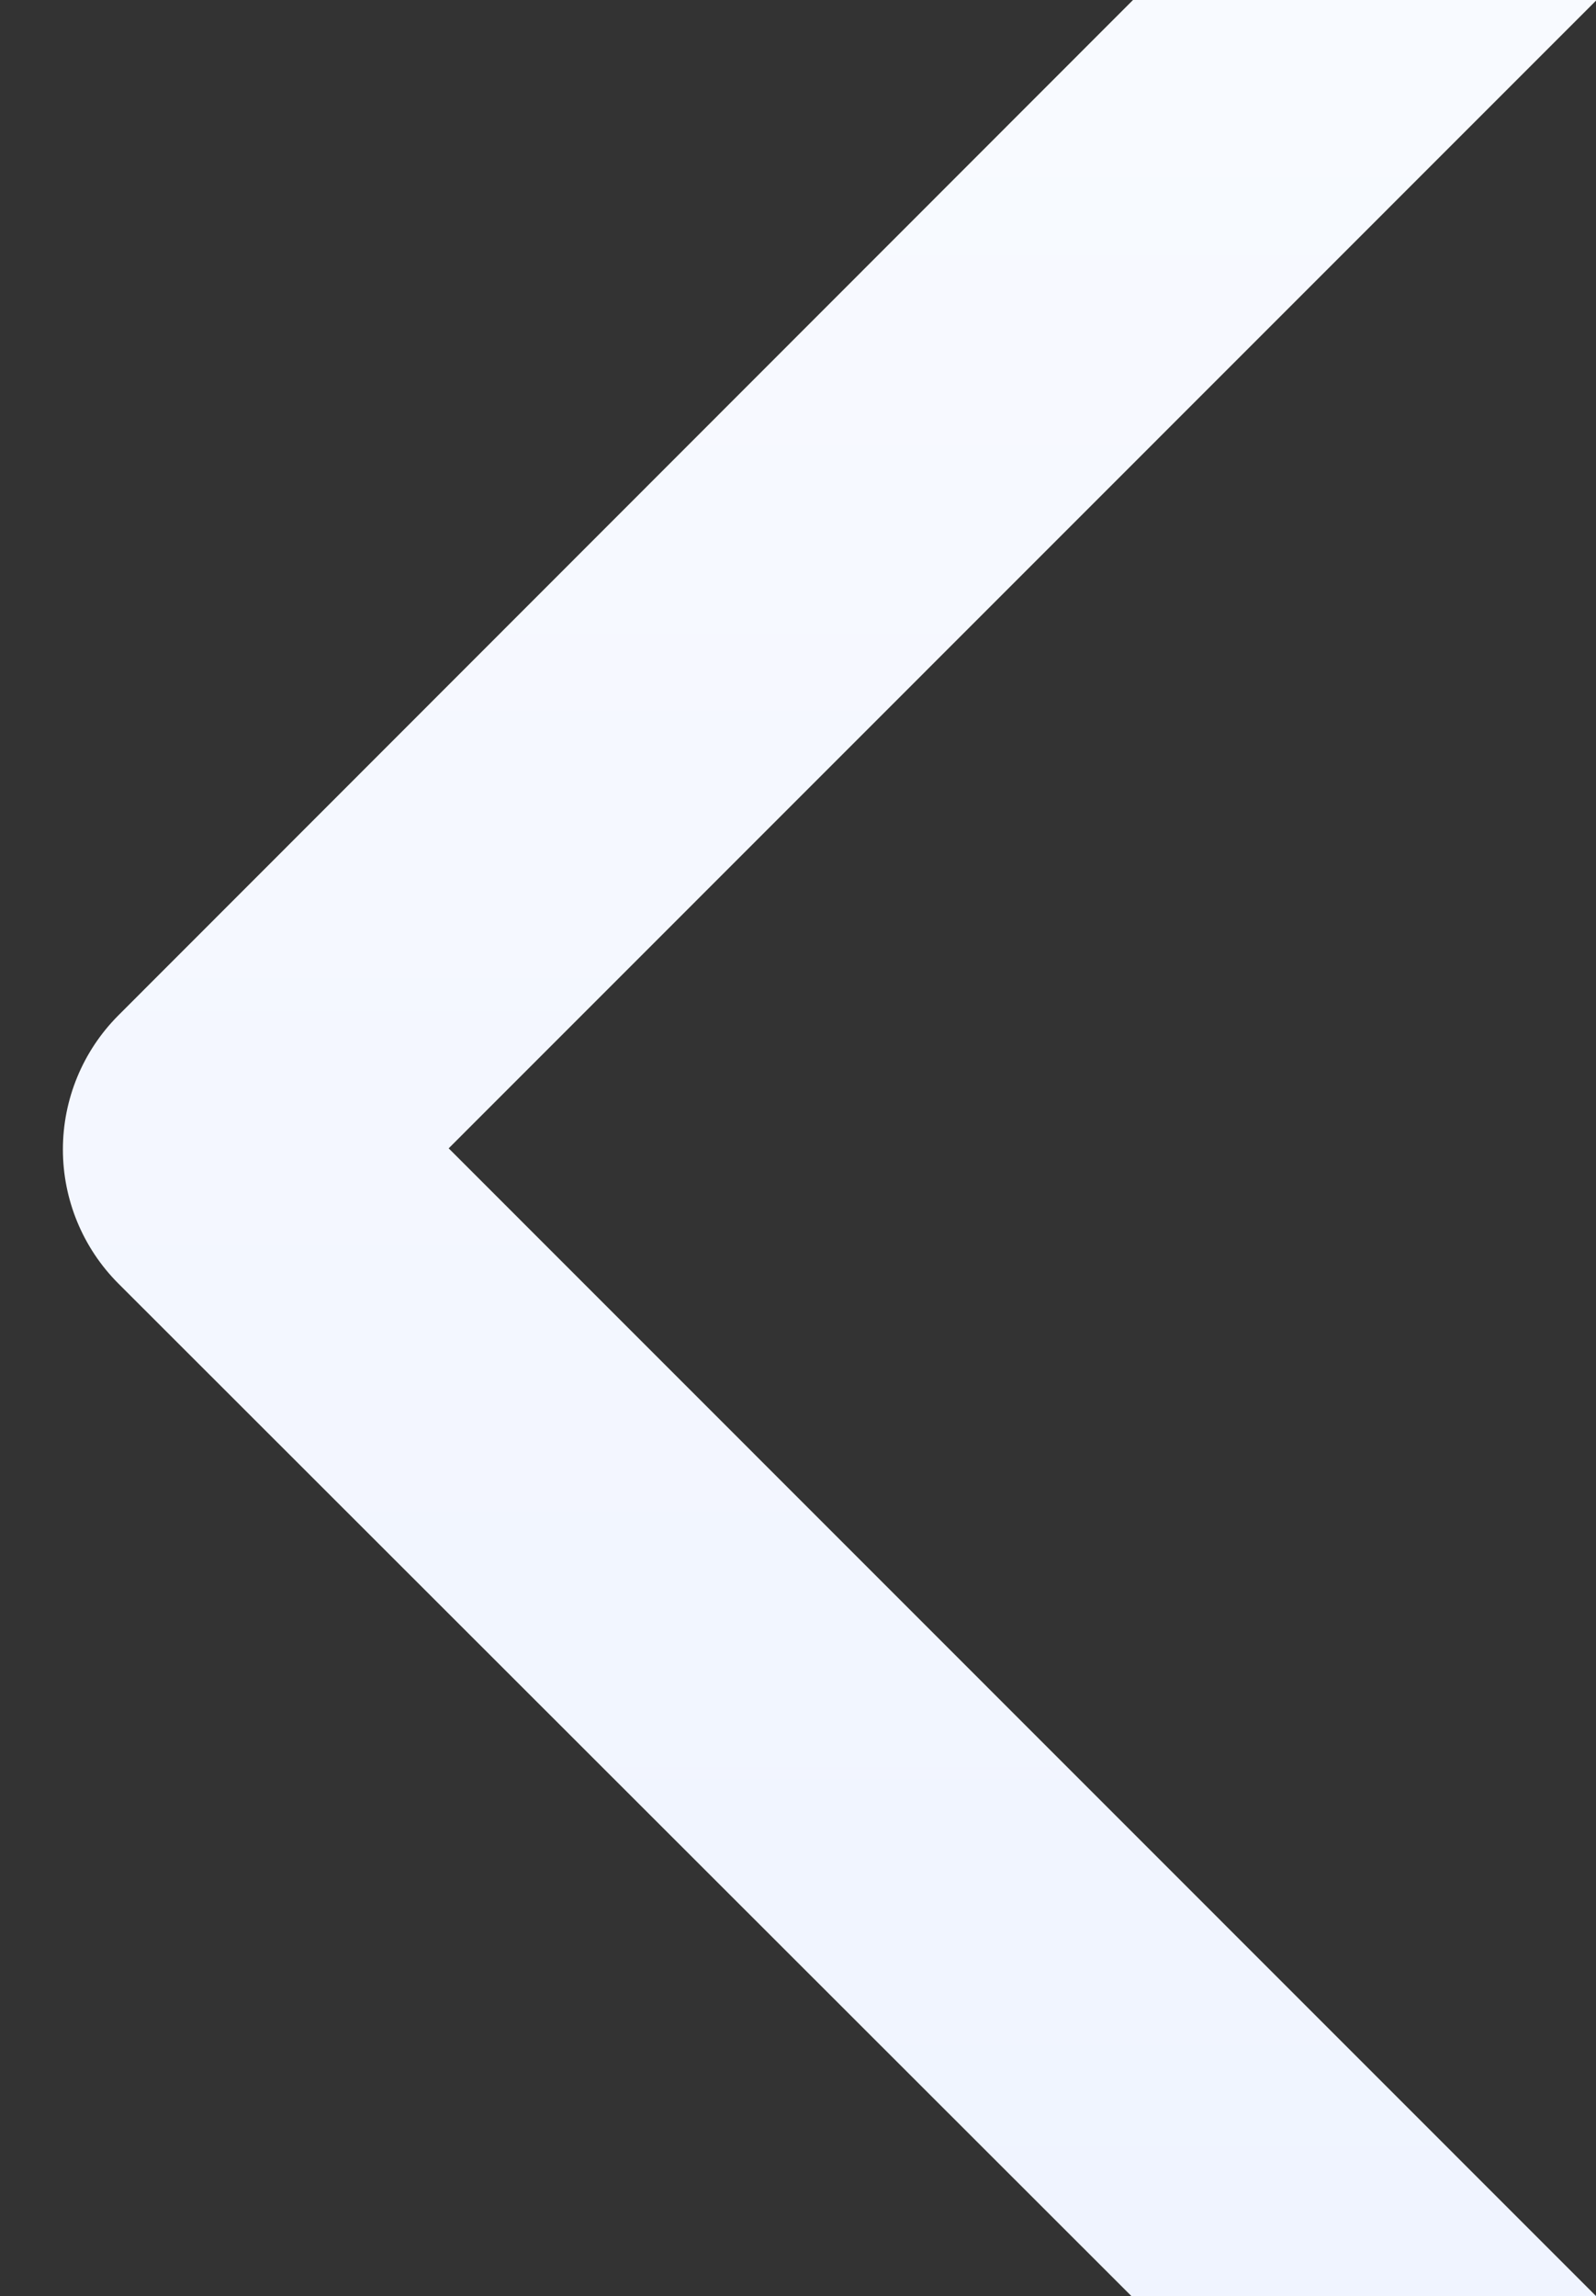 <svg width="406" height="584" viewBox="0 0 406 584" fill="none" xmlns="http://www.w3.org/2000/svg">
<rect x="0" y="0" width="406" height="584" fill="#333333" stroke="none"/>
<g clip-path="url(#clip0_1114_706)">
<path d="M2230.61 257.972L1522.82 -449.942C1513.78 -458.945 1501.54 -464 1488.78 -464C1476.02 -464 1463.78 -458.945 1454.73 -449.942L1130.39 -125.766L805.985 -449.884C796.932 -458.892 784.681 -463.948 771.912 -463.948C759.142 -463.948 746.892 -458.892 737.838 -449.884L30.056 258.316C21.054 267.361 16 279.605 16 292.367C16 305.13 21.054 317.373 30.056 326.419L379.677 675.818C384.141 680.312 389.45 683.879 395.297 686.313C401.145 688.747 407.417 690 413.751 690C420.084 690 426.356 688.747 432.204 686.313C438.052 683.879 443.36 680.312 447.824 675.818L772.227 351.413L1096.57 675.818C1101.04 680.304 1106.34 683.863 1112.18 686.292C1118.03 688.721 1124.29 689.971 1130.62 689.971C1136.94 689.971 1143.21 688.721 1149.05 686.292C1154.89 683.863 1160.2 680.304 1164.66 675.818L1489.01 351.183L1813.35 675.589C1817.83 680.078 1823.14 683.64 1828.99 686.07C1834.84 688.501 1841.12 689.752 1847.46 689.752C1853.79 689.752 1860.07 688.501 1865.92 686.07C1871.77 683.64 1877.08 680.078 1881.56 675.589L2230.89 325.903C2239.93 316.862 2245 304.604 2245 291.823C2245 279.041 2239.93 266.783 2230.89 257.743L2230.61 257.972ZM712.849 292.367L413.493 591.492L114.137 292.081L413.493 -7.331L712.849 292.081V292.367ZM1429.69 292.367L1130.39 591.721L831.032 292.138L622.291 83.358L472.584 -66.376L771.94 -365.845L1096.29 -41.44C1100.72 -36.937 1106.02 -33.365 1111.85 -30.933C1117.69 -28.502 1123.95 -27.26 1130.27 -27.28C1136.6 -27.254 1142.86 -28.493 1148.7 -30.924C1154.53 -33.356 1159.83 -36.931 1164.26 -41.44L1489.01 -365.845L1788.31 -66.376L1429.69 292.367ZM1847.17 591.721L1547.87 292.31L1847.17 -7.102L2146.47 292.31L1847.17 591.721Z" fill="url(#paint0_linear_1114_706)"/>
</g>
<defs>
<linearGradient id="paint0_linear_1114_706" x1="1130.5" y1="-464" x2="1130.5" y2="690" gradientUnits="userSpaceOnUse">
<stop stop-color="white"/>
<stop offset="1" stop-color="#EEF3FF"/>
</linearGradient>
<clipPath id="clip0_1114_706">
<rect width="406" height="584" fill="white"/>
</clipPath>
</defs>
</svg>
